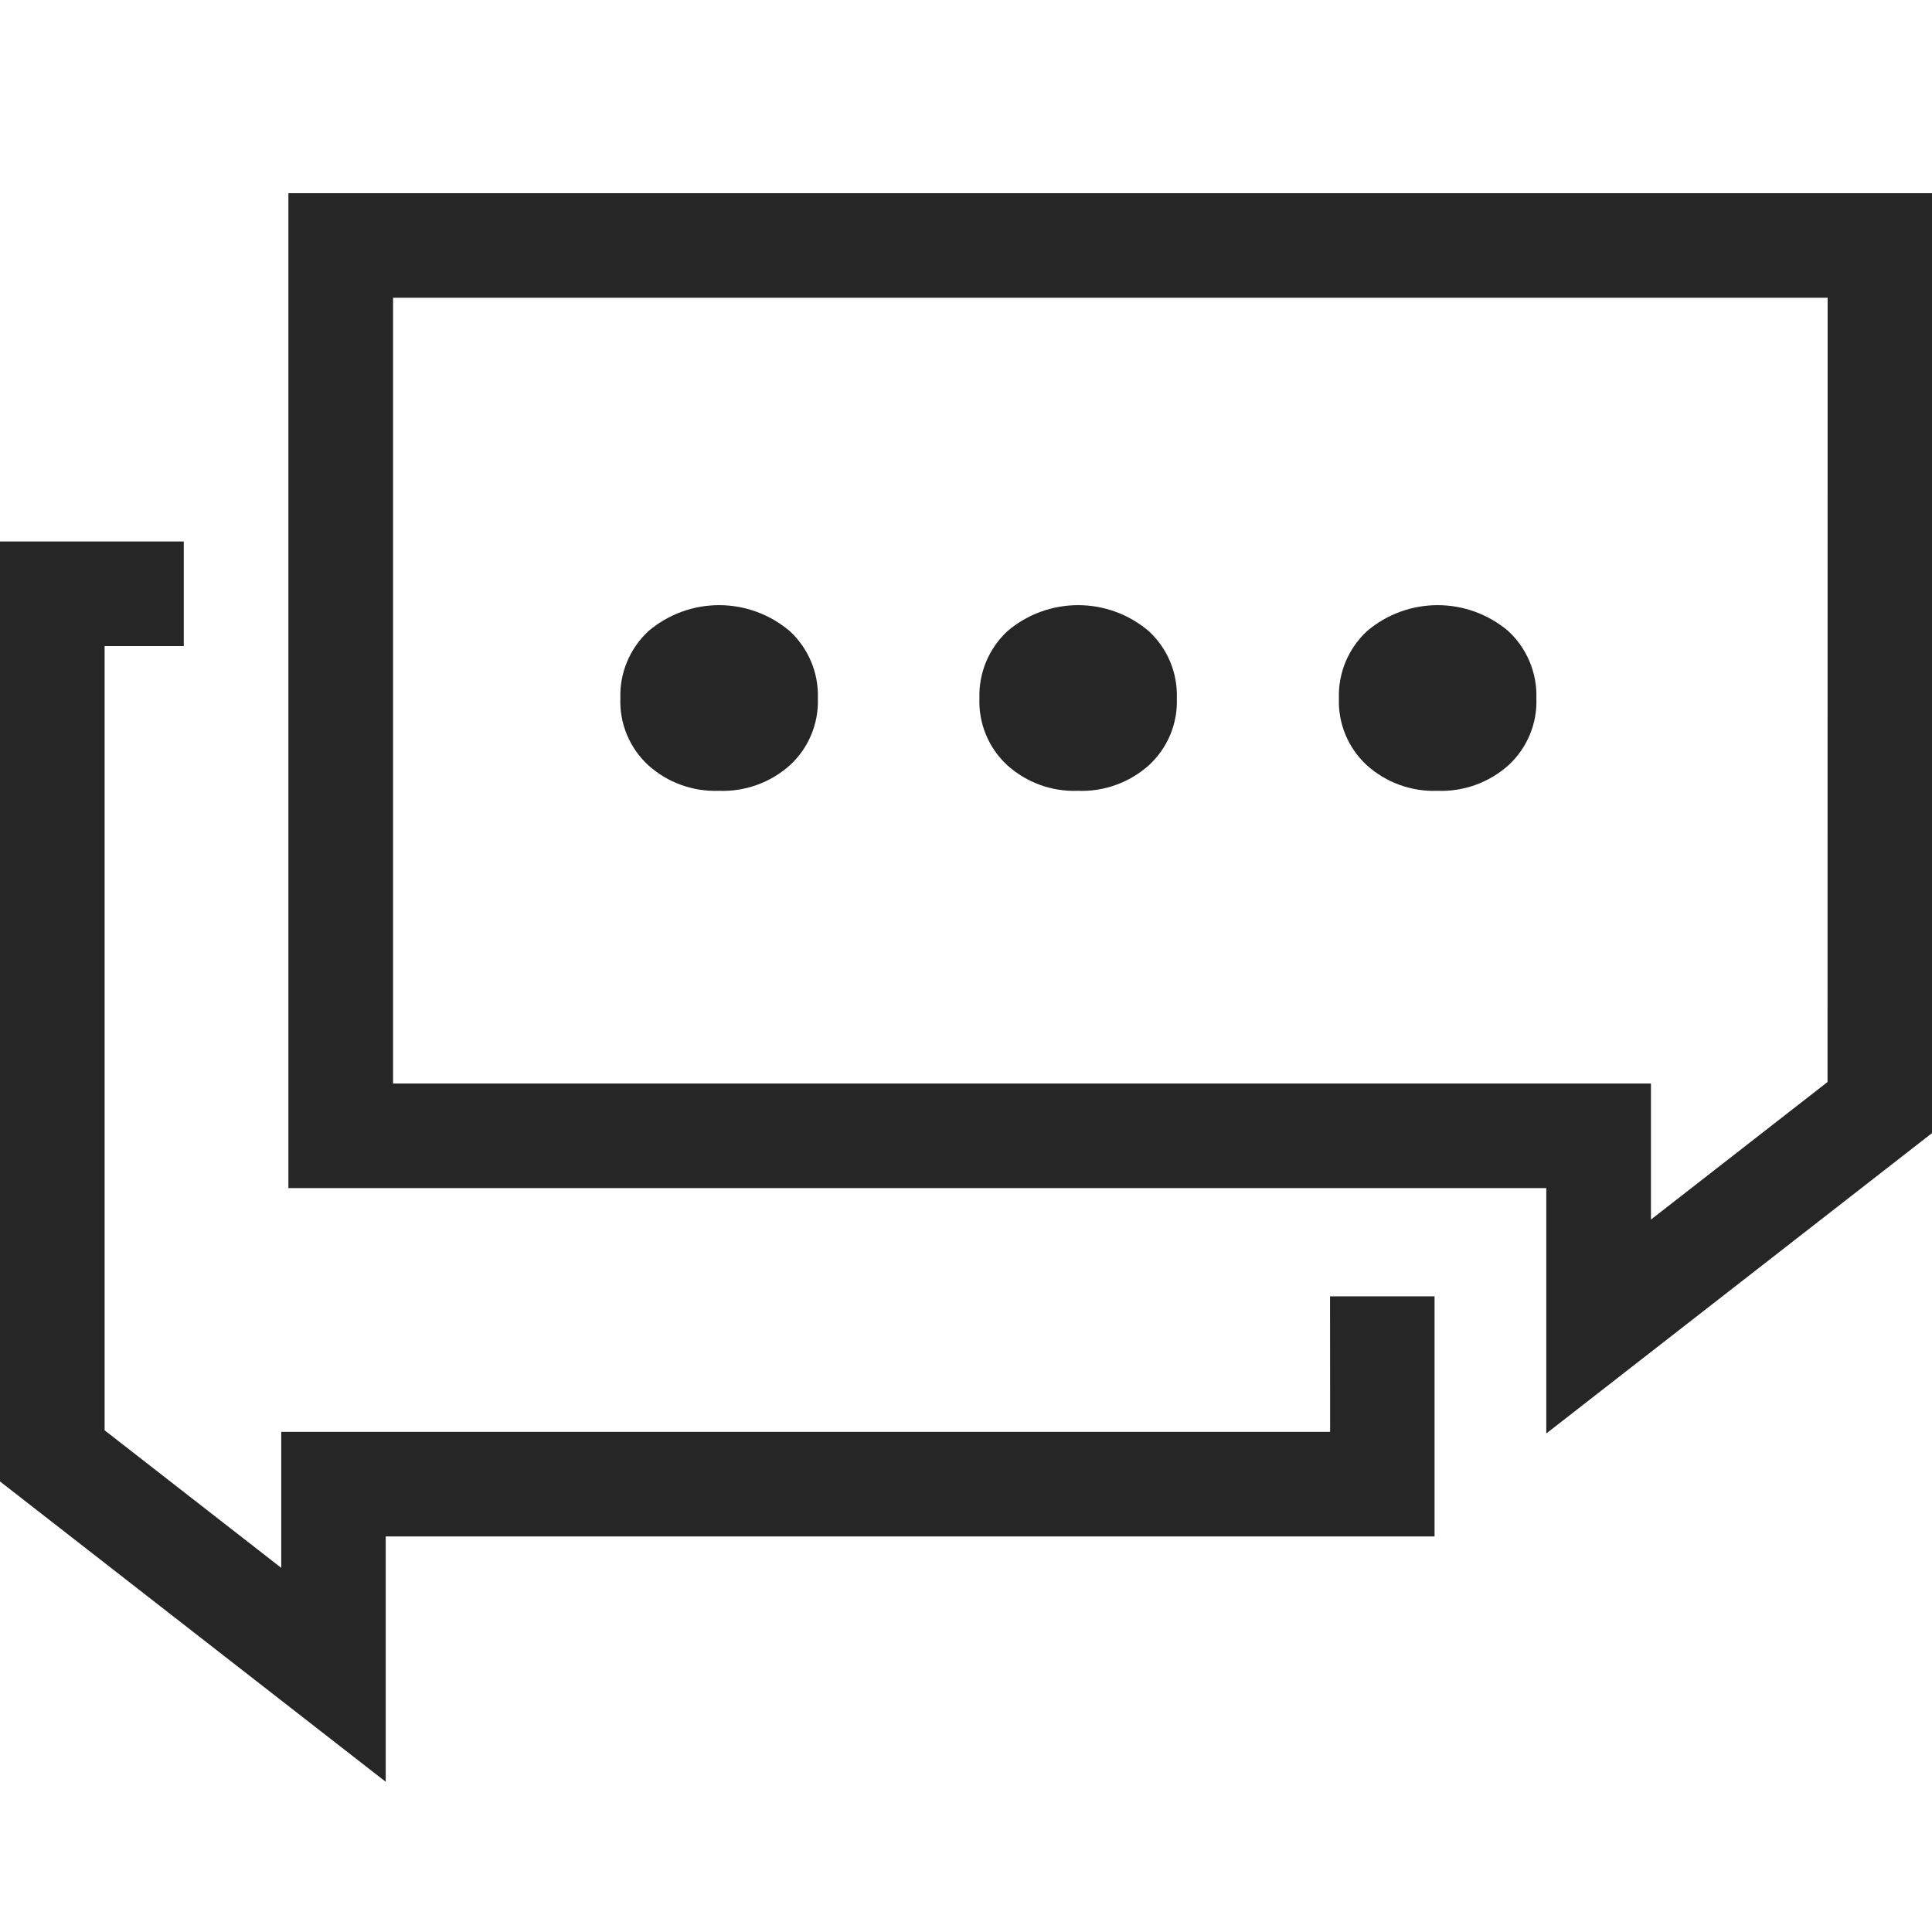 <svg width="40" height="40" viewBox="0 0 40 40" fill="none" xmlns="http://www.w3.org/2000/svg">
<path d="M5.971 4V24.598H32.014V29.679L40 23.46V4H5.971ZM37.837 22.402L34.181 25.25V22.433H8.138V6.164H37.839L37.837 22.402Z" fill="#262626"/>
<path d="M14.883 16.373C15.425 16.394 15.954 16.203 16.357 15.841C16.547 15.665 16.697 15.451 16.796 15.213C16.895 14.974 16.942 14.717 16.933 14.459C16.942 14.199 16.894 13.94 16.794 13.699C16.693 13.459 16.542 13.243 16.35 13.066C15.942 12.719 15.424 12.529 14.888 12.529C14.352 12.529 13.834 12.719 13.426 13.066C13.235 13.243 13.084 13.459 12.983 13.7C12.883 13.94 12.835 14.199 12.844 14.459C12.834 14.717 12.881 14.974 12.98 15.213C13.08 15.451 13.229 15.665 13.419 15.841C13.819 16.202 14.344 16.393 14.883 16.373Z" fill="#262626"/>
<path d="M22.315 16.373C22.857 16.394 23.386 16.203 23.79 15.841C23.98 15.665 24.129 15.451 24.229 15.213C24.328 14.974 24.375 14.717 24.365 14.459C24.374 14.199 24.327 13.94 24.227 13.699C24.126 13.459 23.975 13.243 23.783 13.066C23.375 12.719 22.857 12.529 22.321 12.529C21.785 12.529 21.267 12.719 20.859 13.066C20.668 13.243 20.517 13.46 20.417 13.7C20.317 13.94 20.269 14.199 20.278 14.459C20.268 14.717 20.315 14.974 20.414 15.213C20.513 15.451 20.662 15.665 20.852 15.841C21.252 16.202 21.777 16.393 22.315 16.373Z" fill="#262626"/>
<path d="M29.759 16.373C30.301 16.394 30.83 16.203 31.234 15.841C31.424 15.665 31.573 15.451 31.673 15.213C31.772 14.974 31.819 14.717 31.809 14.459C31.818 14.199 31.77 13.94 31.67 13.7C31.569 13.459 31.418 13.243 31.227 13.066C30.819 12.719 30.301 12.529 29.765 12.529C29.229 12.529 28.711 12.719 28.303 13.066C28.112 13.243 27.961 13.459 27.86 13.7C27.76 13.94 27.712 14.199 27.721 14.459C27.711 14.717 27.758 14.974 27.857 15.213C27.956 15.451 28.106 15.665 28.296 15.841C28.696 16.202 29.221 16.393 29.759 16.373Z" fill="#262626"/>
<path d="M27.539 29.645H5.823V32.461L2.166 29.613V13.376H3.805V11.211H0V30.672L7.986 36.89V31.81H29.701V26.839H27.537L27.539 29.645Z" fill="#262626"/>
</svg>
